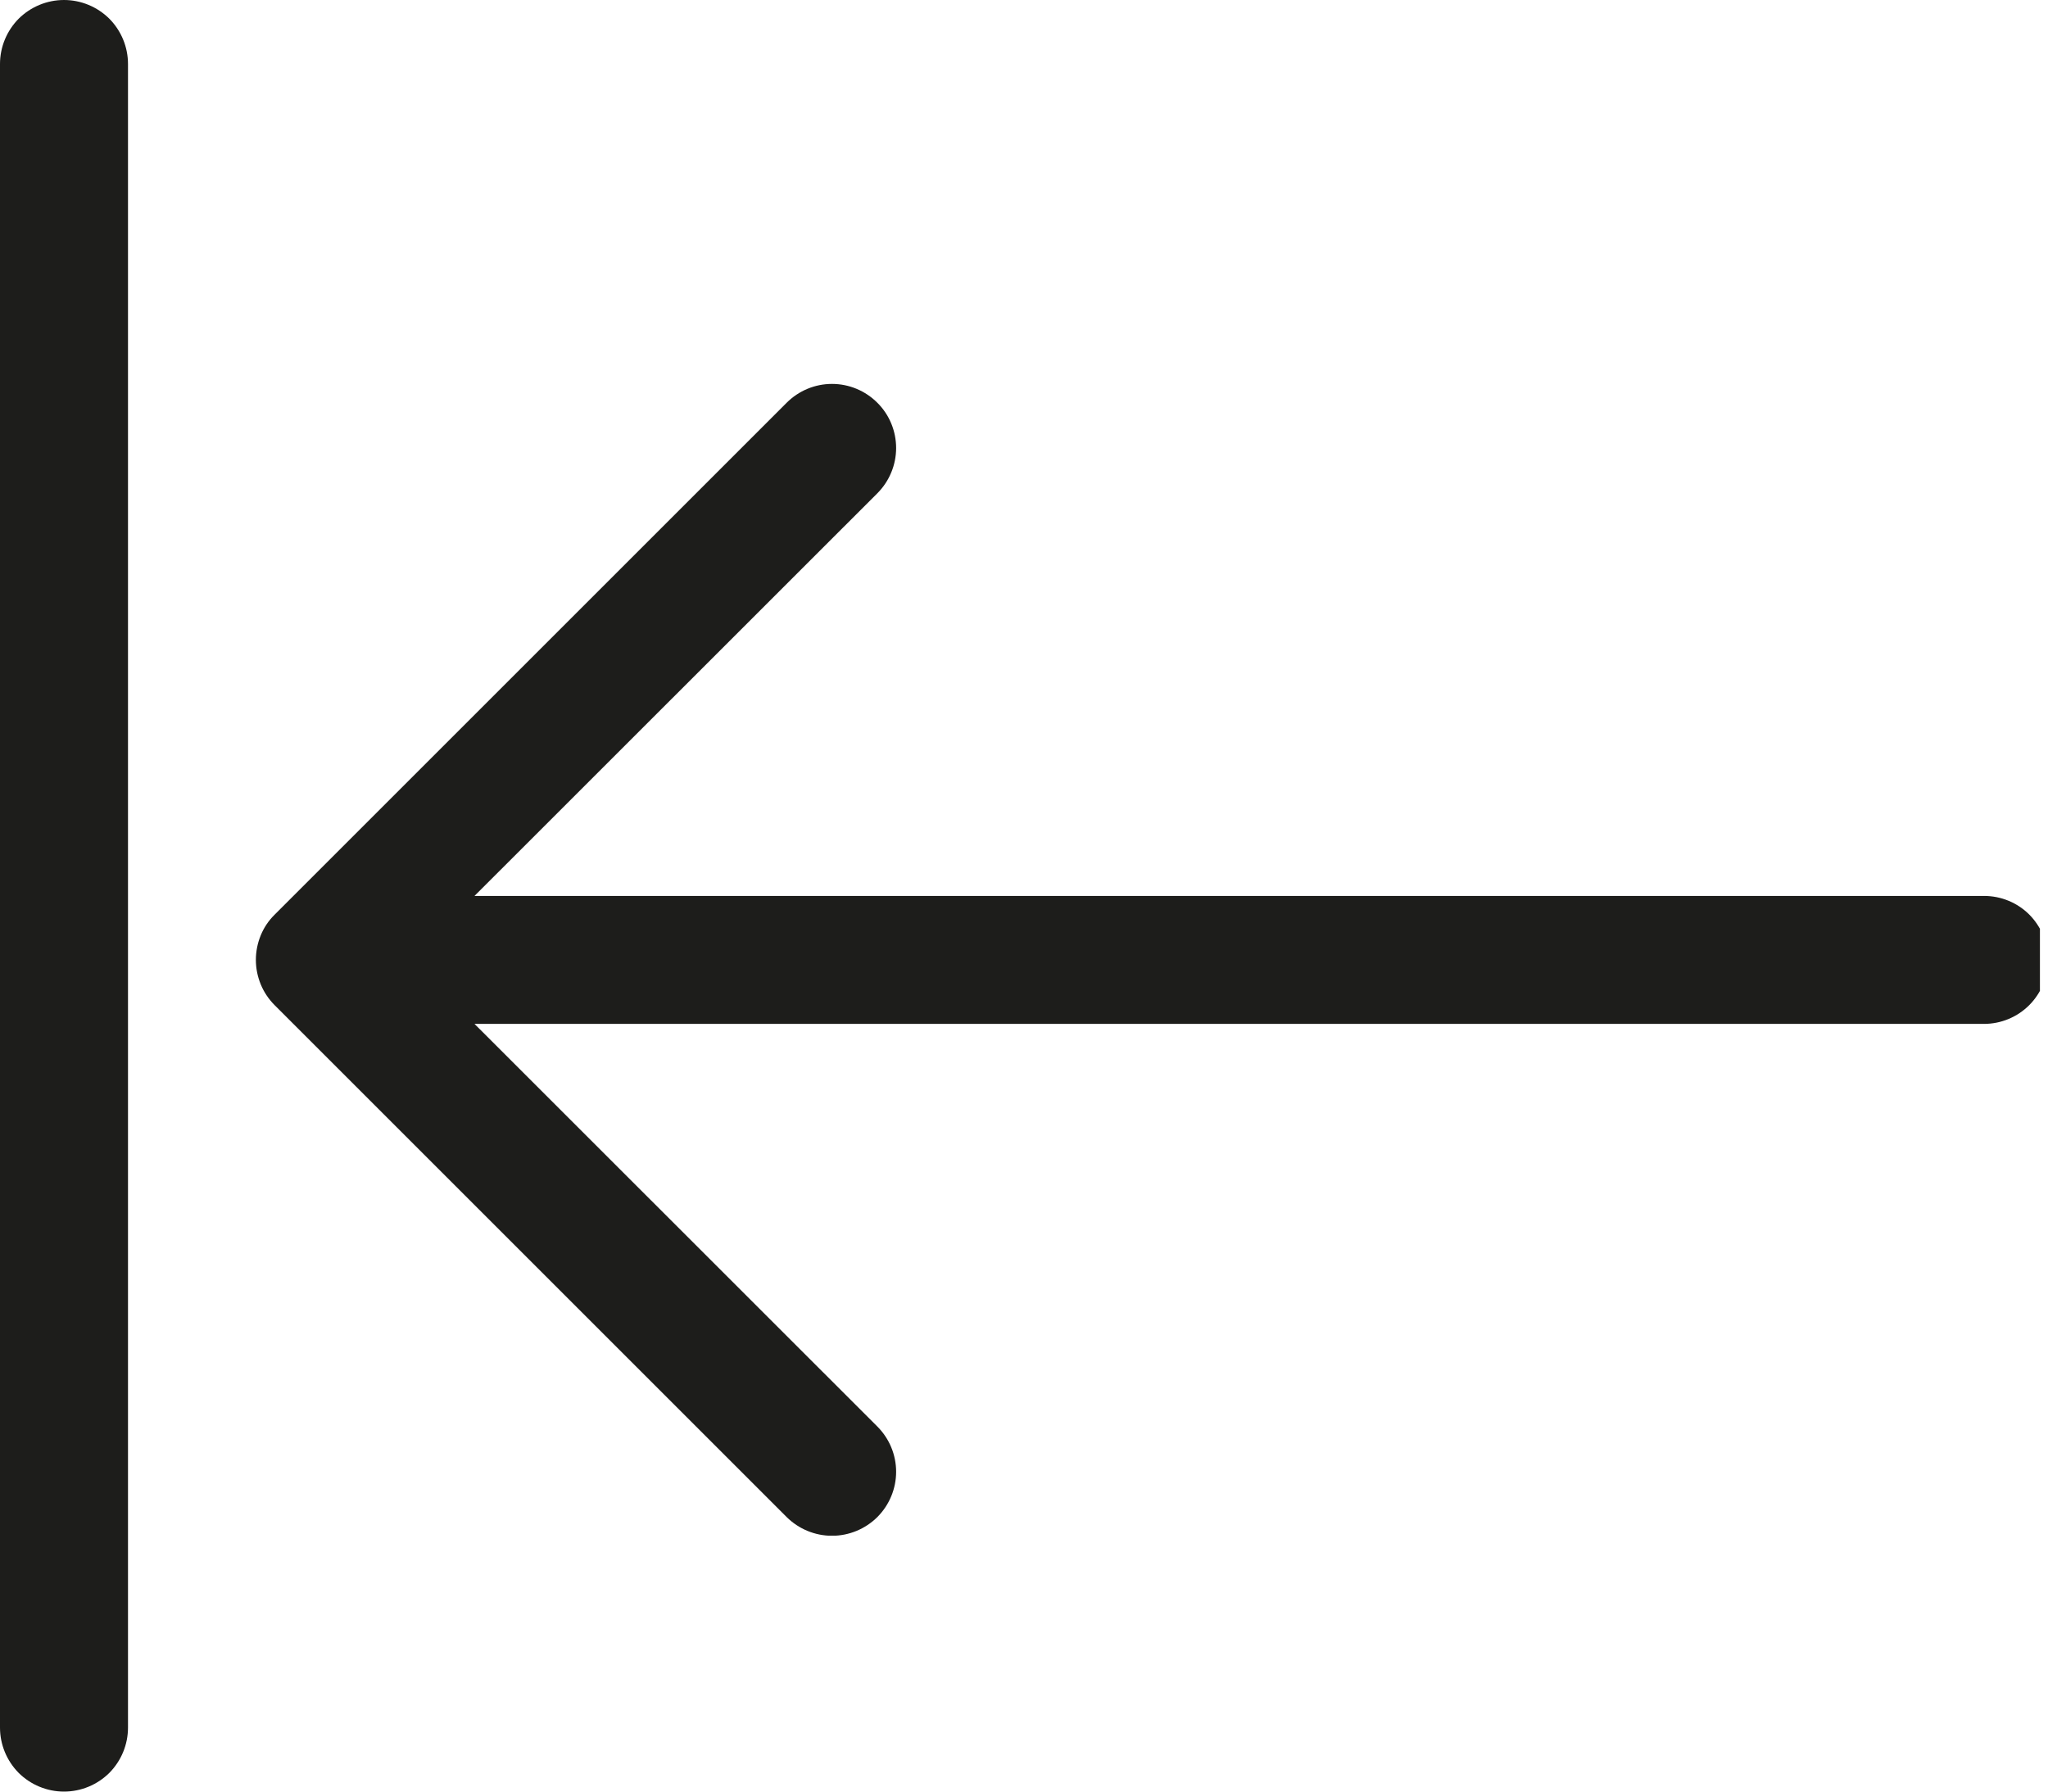 <svg width="16" height="14" viewBox="0 0 16 14" fill="none" xmlns="http://www.w3.org/2000/svg">
<g clip-path="url(#clip0_435_14532)">
<path fill-rule="evenodd" clip-rule="evenodd" d="M16 7.501C16 7.633 15.947 7.76 15.854 7.854C15.76 7.948 15.633 8.001 15.5 8.001L3.707 8.001L6.854 11.147C6.948 11.241 7.001 11.368 7.001 11.501C7.001 11.633 6.948 11.761 6.854 11.855C6.76 11.948 6.633 12.001 6.5 12.001C6.367 12.001 6.24 11.948 6.146 11.855L2.146 7.855C2.099 7.808 2.062 7.753 2.037 7.692C2.012 7.631 1.999 7.566 1.999 7.501C1.999 7.435 2.012 7.37 2.037 7.309C2.062 7.248 2.099 7.193 2.146 7.147L6.146 3.147C6.24 3.053 6.367 3 6.5 3C6.633 3 6.76 3.053 6.854 3.147C6.948 3.24 7.001 3.368 7.001 3.501C7.001 3.633 6.948 3.761 6.854 3.855L3.707 7.001L15.5 7.001C15.633 7.001 15.76 7.053 15.854 7.147C15.947 7.241 16 7.368 16 7.501Z" fill="#1D1D1B"/>
</g>
<path fill-rule="evenodd" clip-rule="evenodd" d="M0.5 0C0.633 0 0.76 0.053 0.854 0.146C0.947 0.24 1 0.367 1 0.5L1 13.5C1 13.633 0.947 13.76 0.854 13.854C0.76 13.947 0.633 14 0.5 14C0.367 14 0.24 13.947 0.146 13.854C0.053 13.76 0 13.633 0 13.5L0 0.5C0 0.367 0.053 0.24 0.146 0.146C0.24 0.053 0.367 0 0.5 0Z" fill="#1D1D1B"/>
<defs>
<clipPath id="clip0_435_14532">
<rect width="15.875" height="10" fill="white" transform="translate(0.062 2)"/>
</clipPath>
</defs>
</svg>
